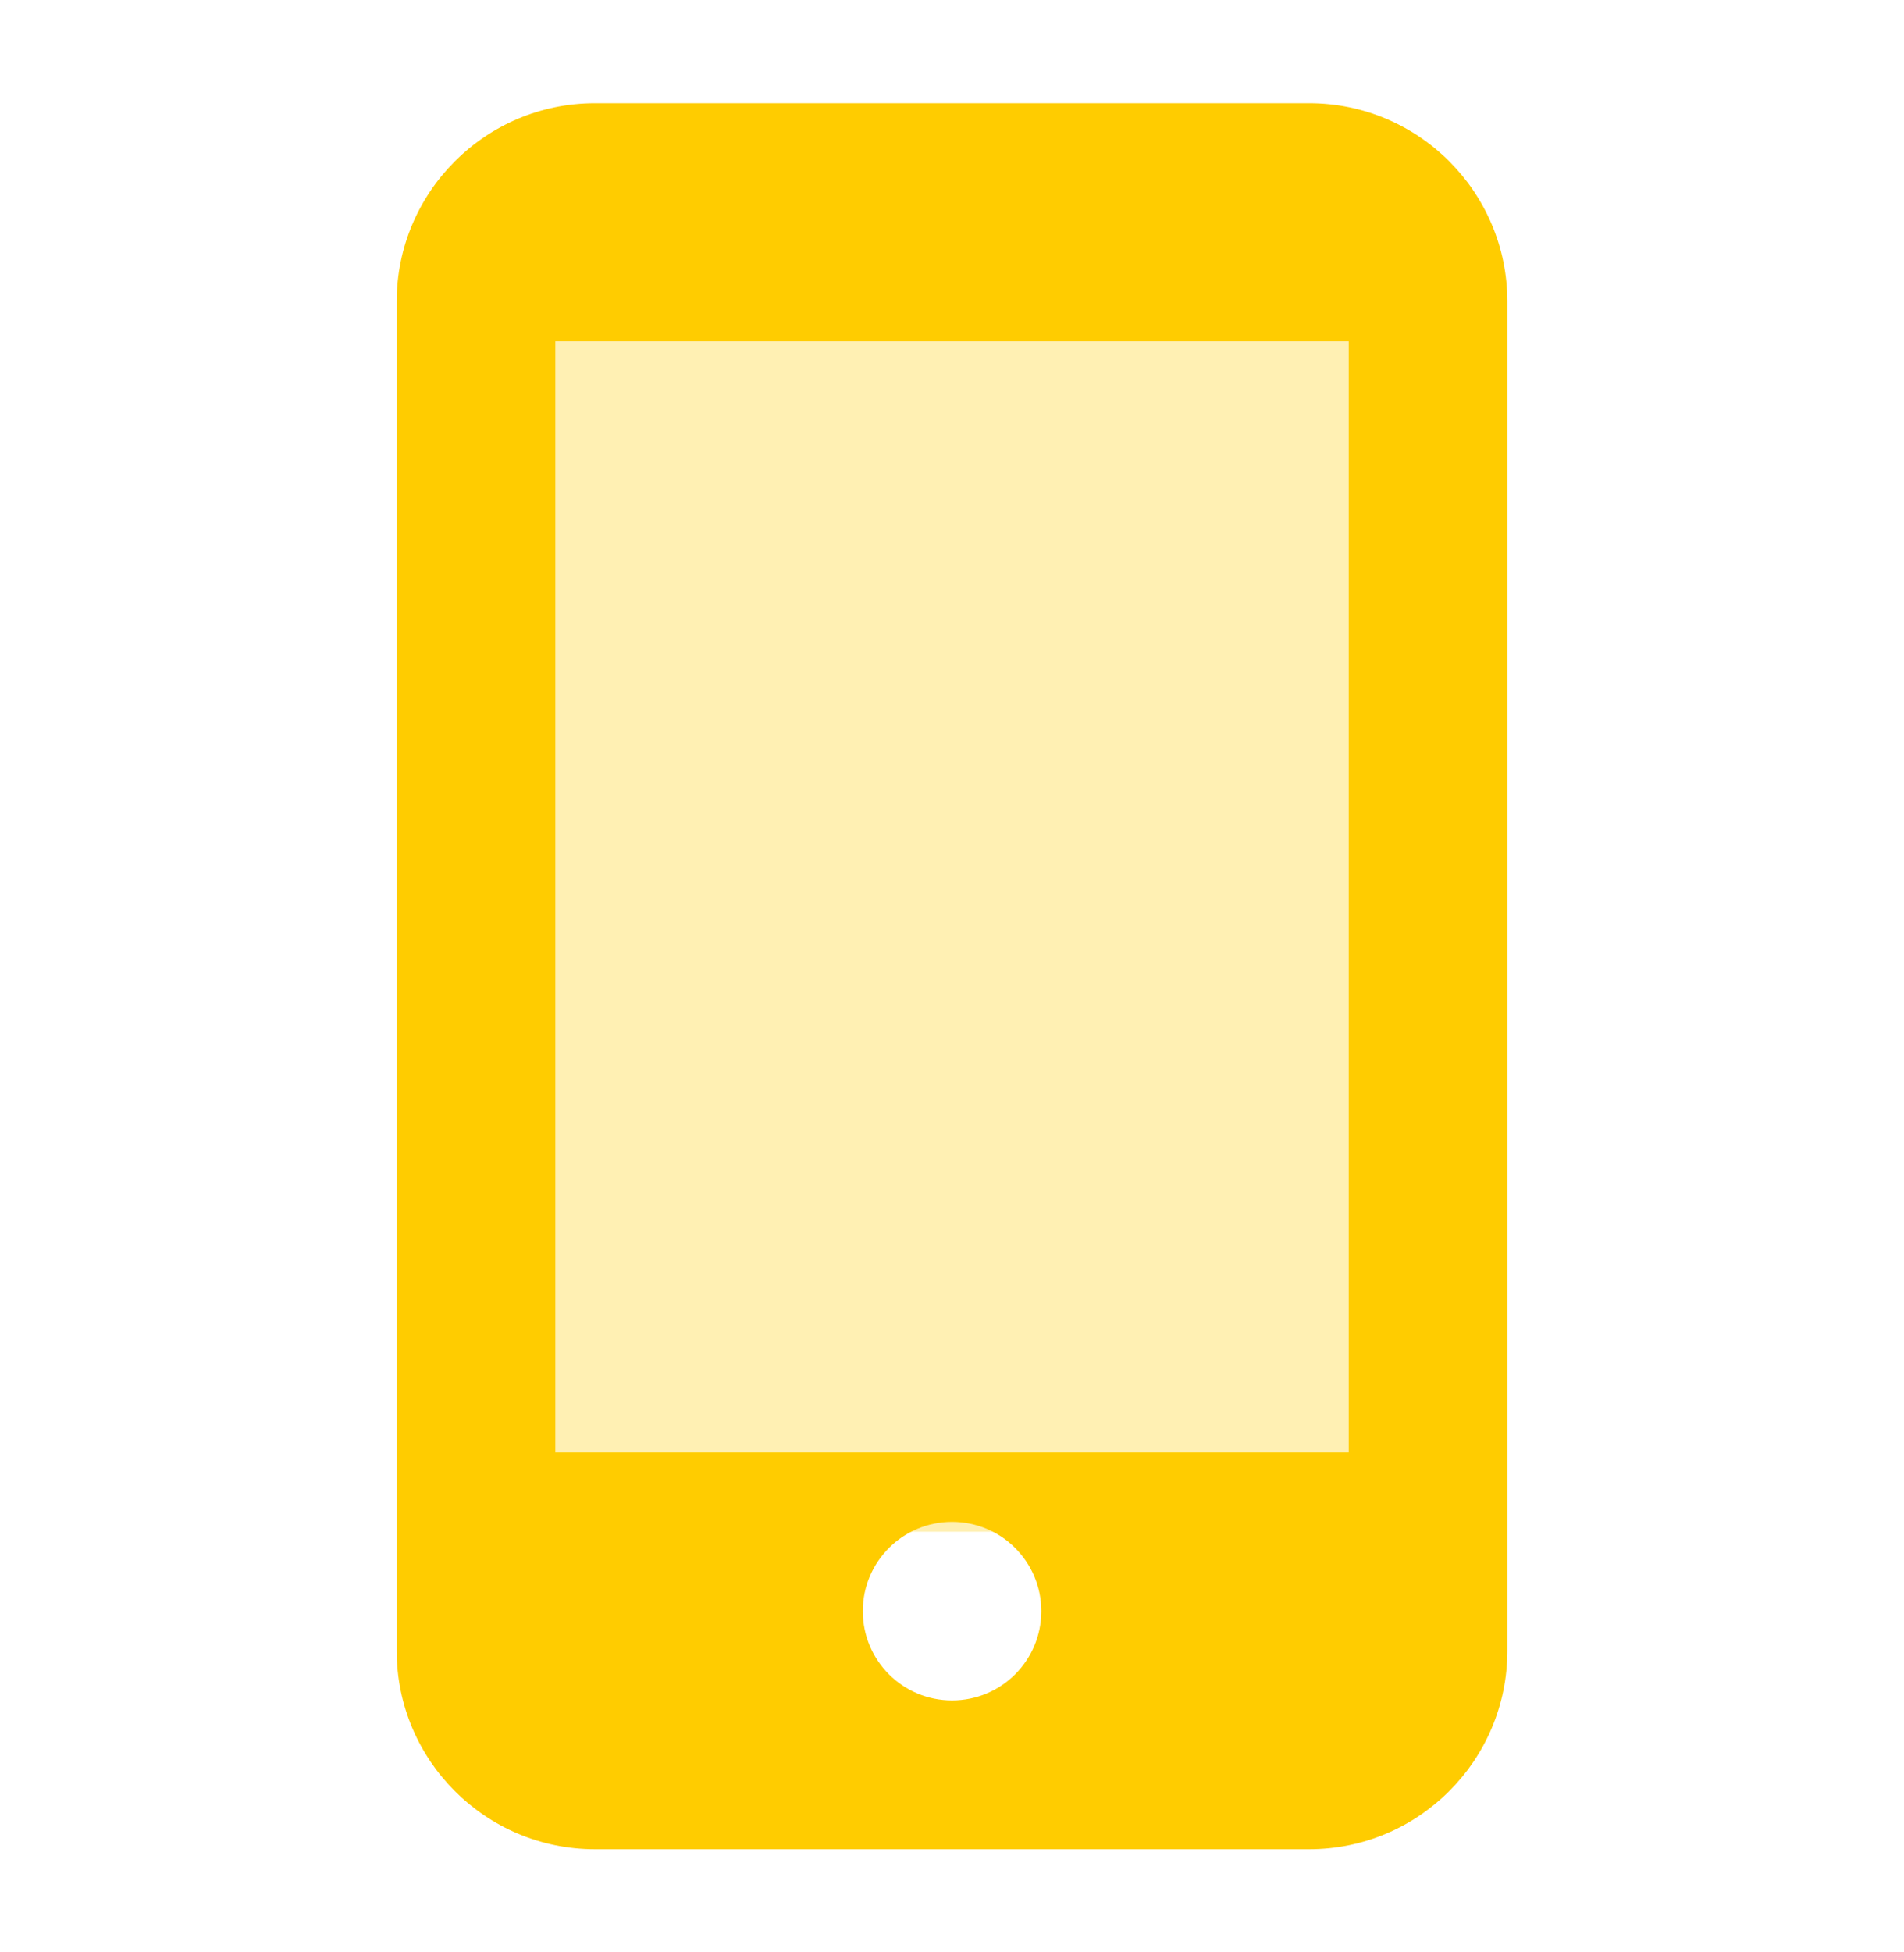 <svg width="40" height="41" viewBox="0 0 40 41" fill="none" xmlns="http://www.w3.org/2000/svg">
<path opacity="0.3" d="M10 5.5H30V32.167H10V5.5Z" fill="#FFCC00"/>
<path d="M27.501 2.167H12.501C10.201 2.167 8.334 4.034 8.334 6.334V34.667C8.334 36.967 10.201 38.834 12.501 38.834H27.501C29.801 38.834 31.667 36.967 31.667 34.667V6.334C31.667 4.034 29.801 2.167 27.501 2.167ZM20.001 35.709C18.964 35.709 18.126 34.87 18.126 33.834C18.126 32.797 18.964 31.959 20.001 31.959C21.037 31.959 21.876 32.797 21.876 33.834C21.876 34.87 21.037 35.709 20.001 35.709ZM28.334 30.5H11.667V7.167H28.334V30.5Z" fill="#FFCC00"/>
</svg>
